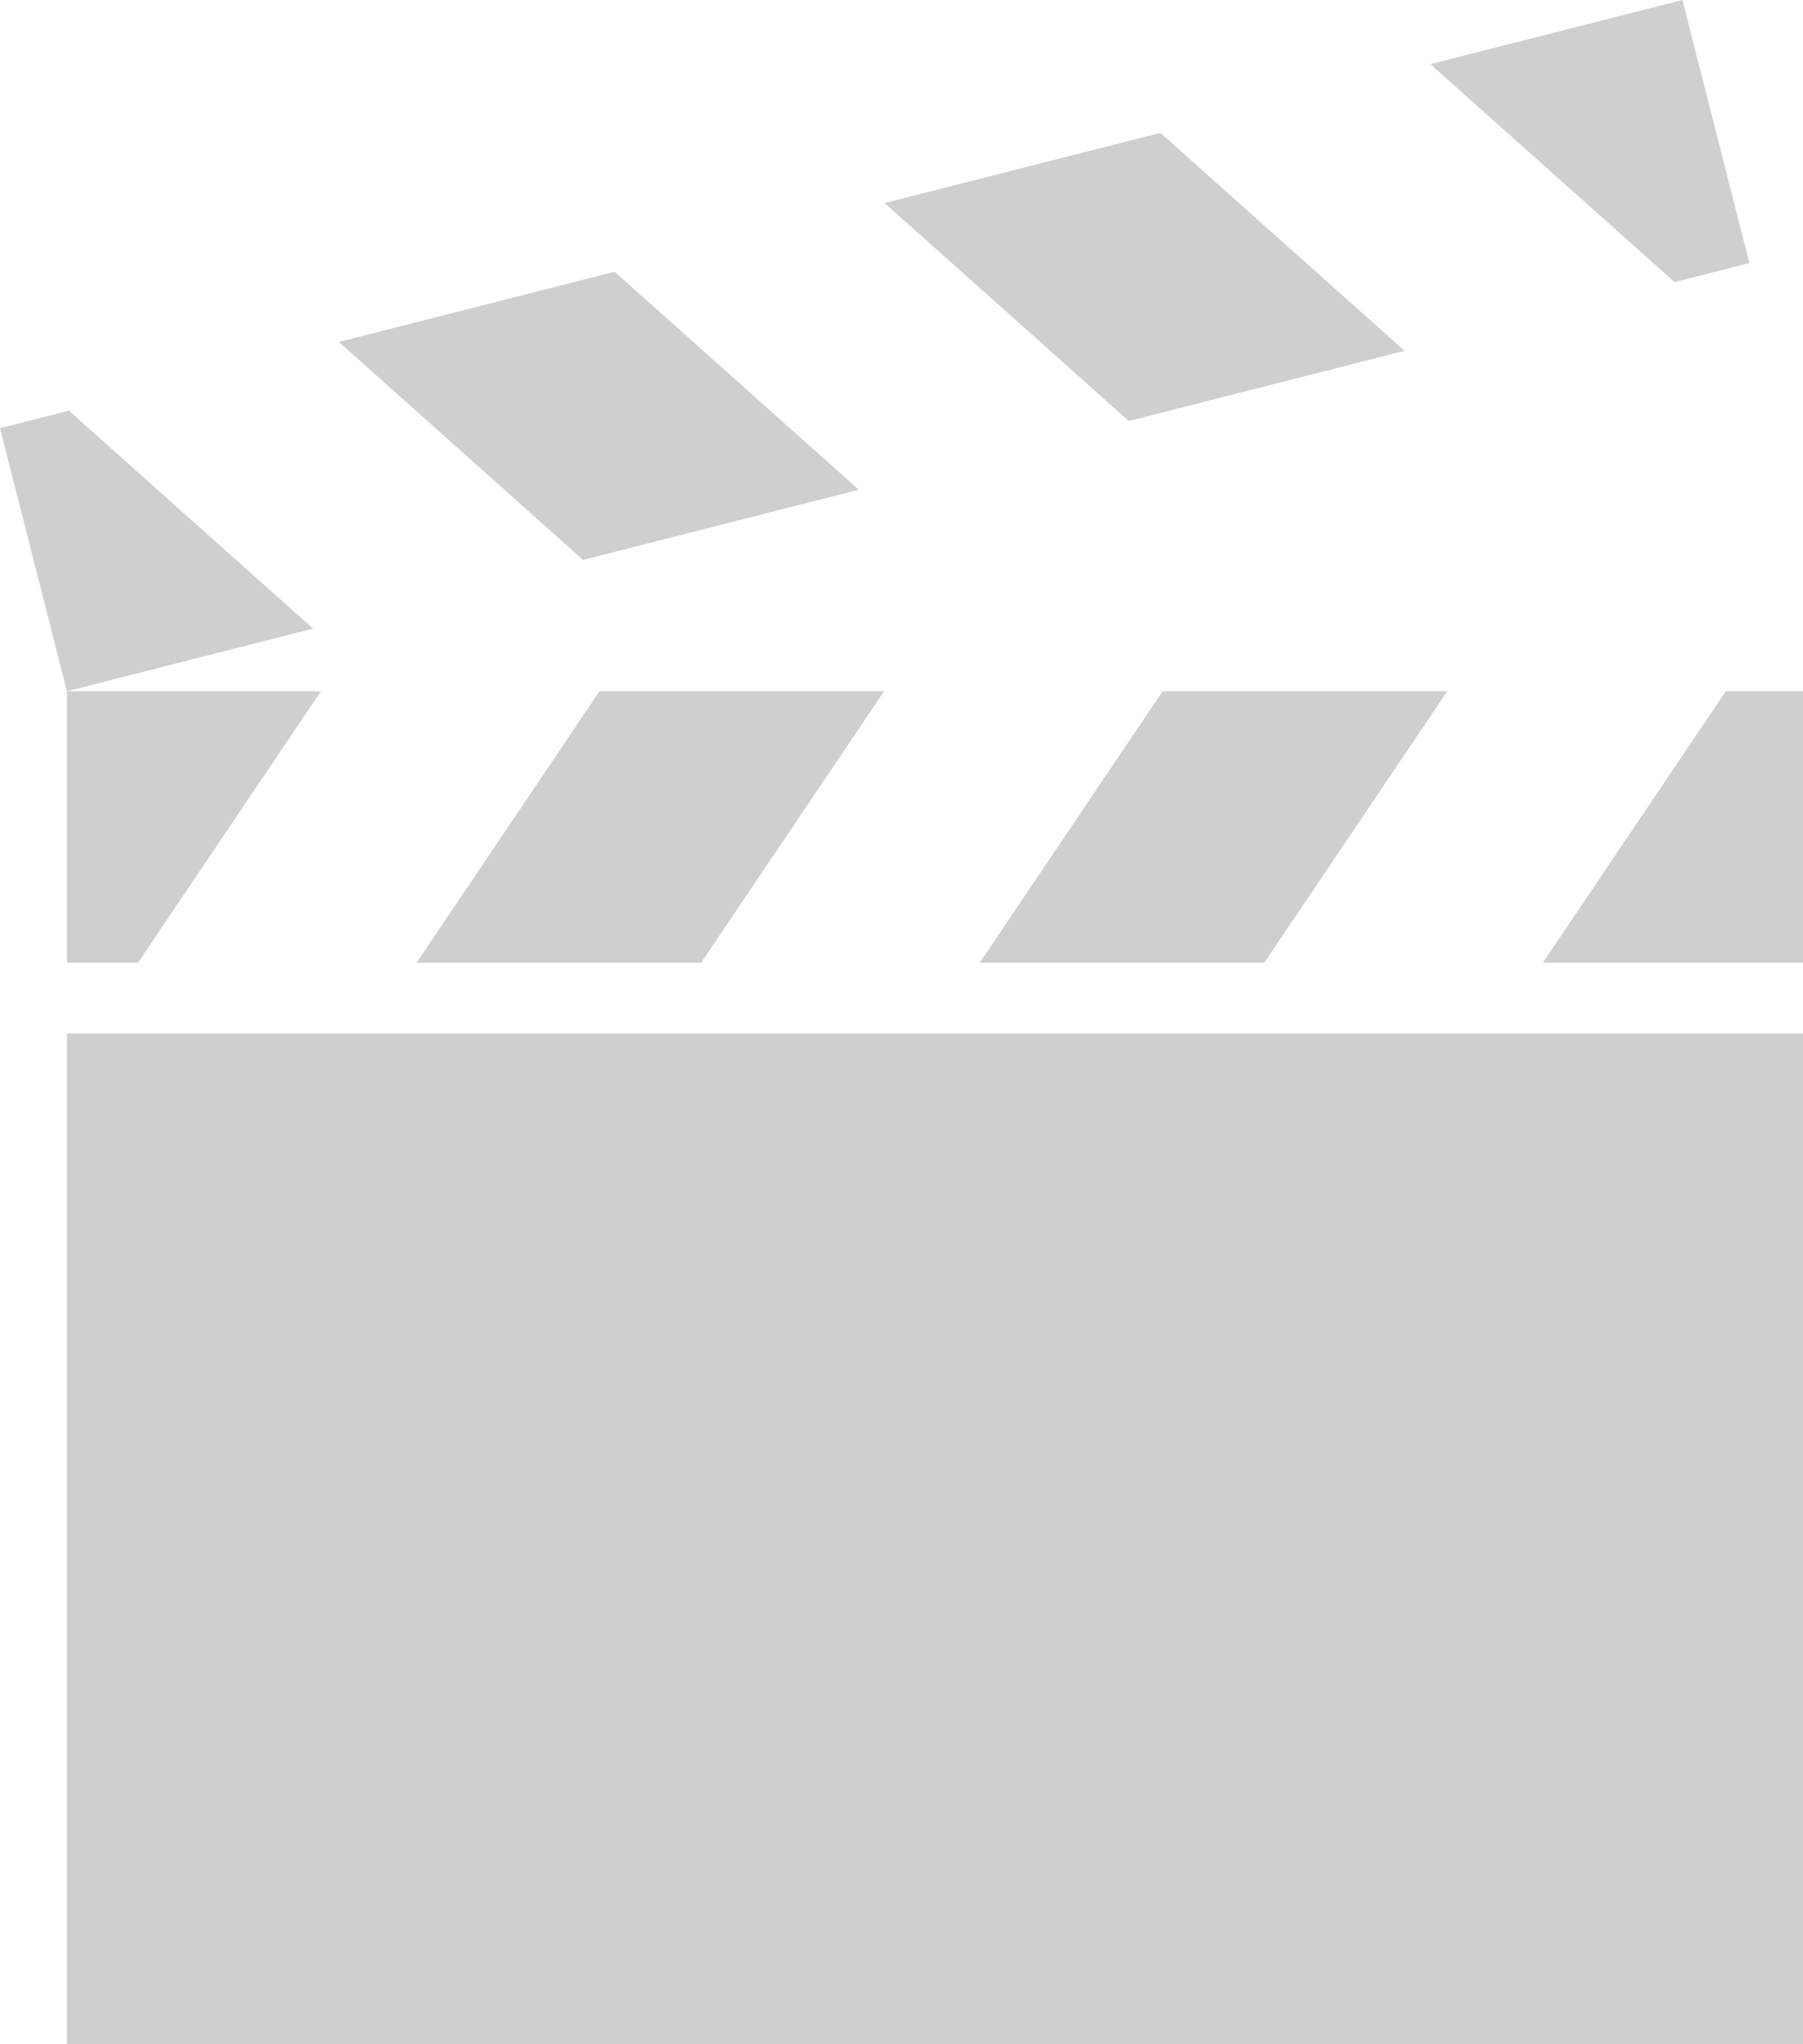 <?xml version="1.0" encoding="utf-8"?>
<!-- Generator: Adobe Illustrator 15.0.0, SVG Export Plug-In . SVG Version: 6.00 Build 0)  -->
<!DOCTYPE svg PUBLIC "-//W3C//DTD SVG 1.1//EN" "http://www.w3.org/Graphics/SVG/1.1/DTD/svg11.dtd">
<svg version="1.1" id="Capa_1" xmlns="http://www.w3.org/2000/svg" xmlns:xlink="http://www.w3.org/1999/xlink" x="0px" y="0px"
	 width="952.562px" height="1080px" viewBox="483.719 0 952.562 1080" enable-background="new 483.719 0 952.562 1080"
	 xml:space="preserve">
<g opacity="0.19">
	<rect x="519.088" y="545.979" width="917.193" height="534.021"/>
	<polygon points="705.591,505.945 703.812,508.586 854.146,508.586 855.927,505.945 950.79,365.181 800.455,365.181 	"/>
	<polygon points="1003.114,505.945 1001.336,508.586 1151.672,508.586 1153.451,505.945 1248.314,365.181 1097.979,365.181 	"/>
	<polygon points="519.086,508.586 556.624,508.586 558.402,505.945 653.266,365.181 519.086,365.181 519.086,505.945 	"/>
	<polygon points="1298.86,508.586 1436.28,508.586 1436.28,505.945 1436.28,365.181 1395.504,365.181 1300.639,505.945 	"/>
	<polygon points="662.737,180.646 791.764,295.787 937.456,258.711 808.431,143.569 	"/>
	<polygon points="951.071,107.269 1080.097,222.41 1225.79,185.333 1096.765,70.191 	"/>
	<polygon points="1239.405,33.892 1368.431,149.033 1407.949,138.977 1372.582,0 	"/>
	<polygon points="520.097,216.947 483.719,226.204 519.086,365.181 649.122,332.088 	"/>
</g>
</svg>

